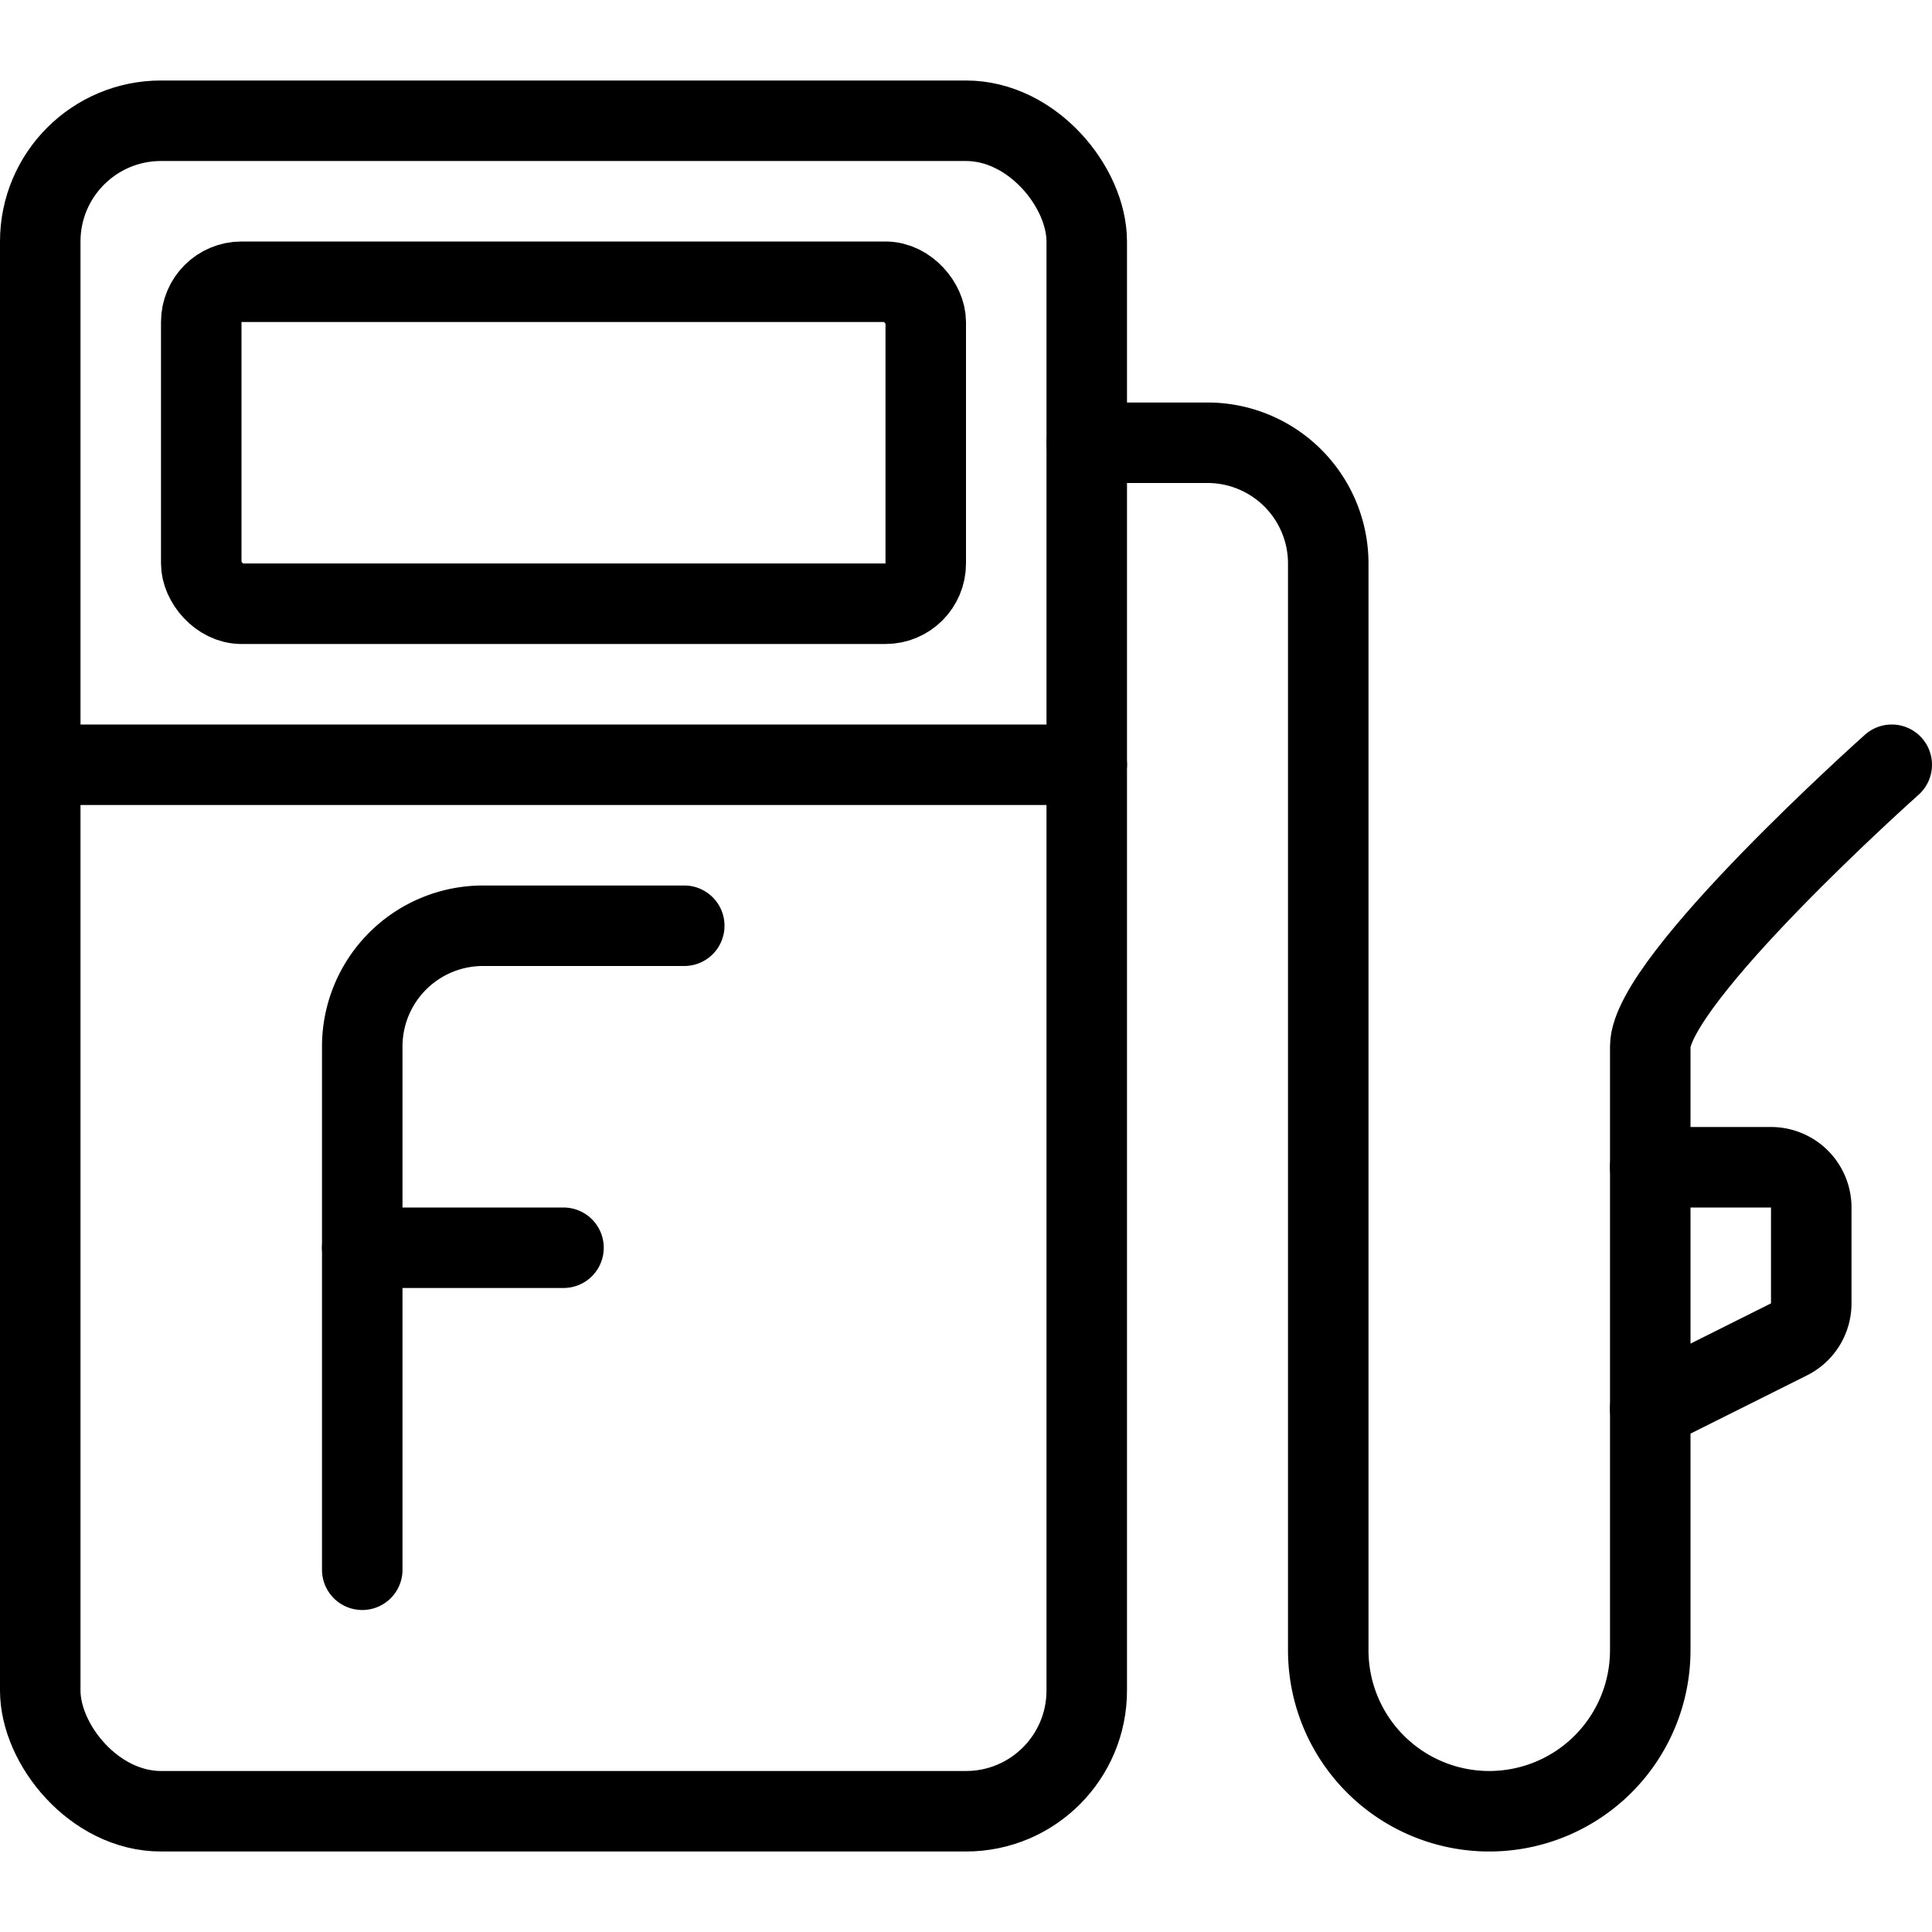 <svg xmlns="http://www.w3.org/2000/svg" viewBox="0 0 24 24"><g transform="matrix(1,0,0,1,0,0)"><defs><style>.a{fill:none;stroke:#000000;stroke-linecap:round;stroke-linejoin:round;}</style></defs><title>gas-f</title><rect class="a" x="0.5" y="1.5" width="13" height="21" rx="1.5" ry="1.5"></rect><path class="a" d="M22.5,16.191a.5.5,0,0,1-.276.447L20.5,17.5v-3H22a.5.5,0,0,1,.5.5Z"></path><path class="a" d="M20.5,14.5V13c0-.827,3-3.5,3-3.5"></path><path class="a" d="M20.5,17.5v3a2,2,0,0,1-4,0V7A1.5,1.5,0,0,0,15,5.5H13.5"></path><line class="a" x1="0.5" y1="9.5" x2="13.5" y2="9.5"></line><rect class="a" x="2.5" y="3.5" width="9" height="4" rx="0.5" ry="0.5"></rect><path class="a" d="M4.5,19.5V13A1.5,1.5,0,0,1,6,11.5H8.5"></path><line class="a" x1="4.5" y1="15.5" x2="7" y2="15.5"></line></g></svg>